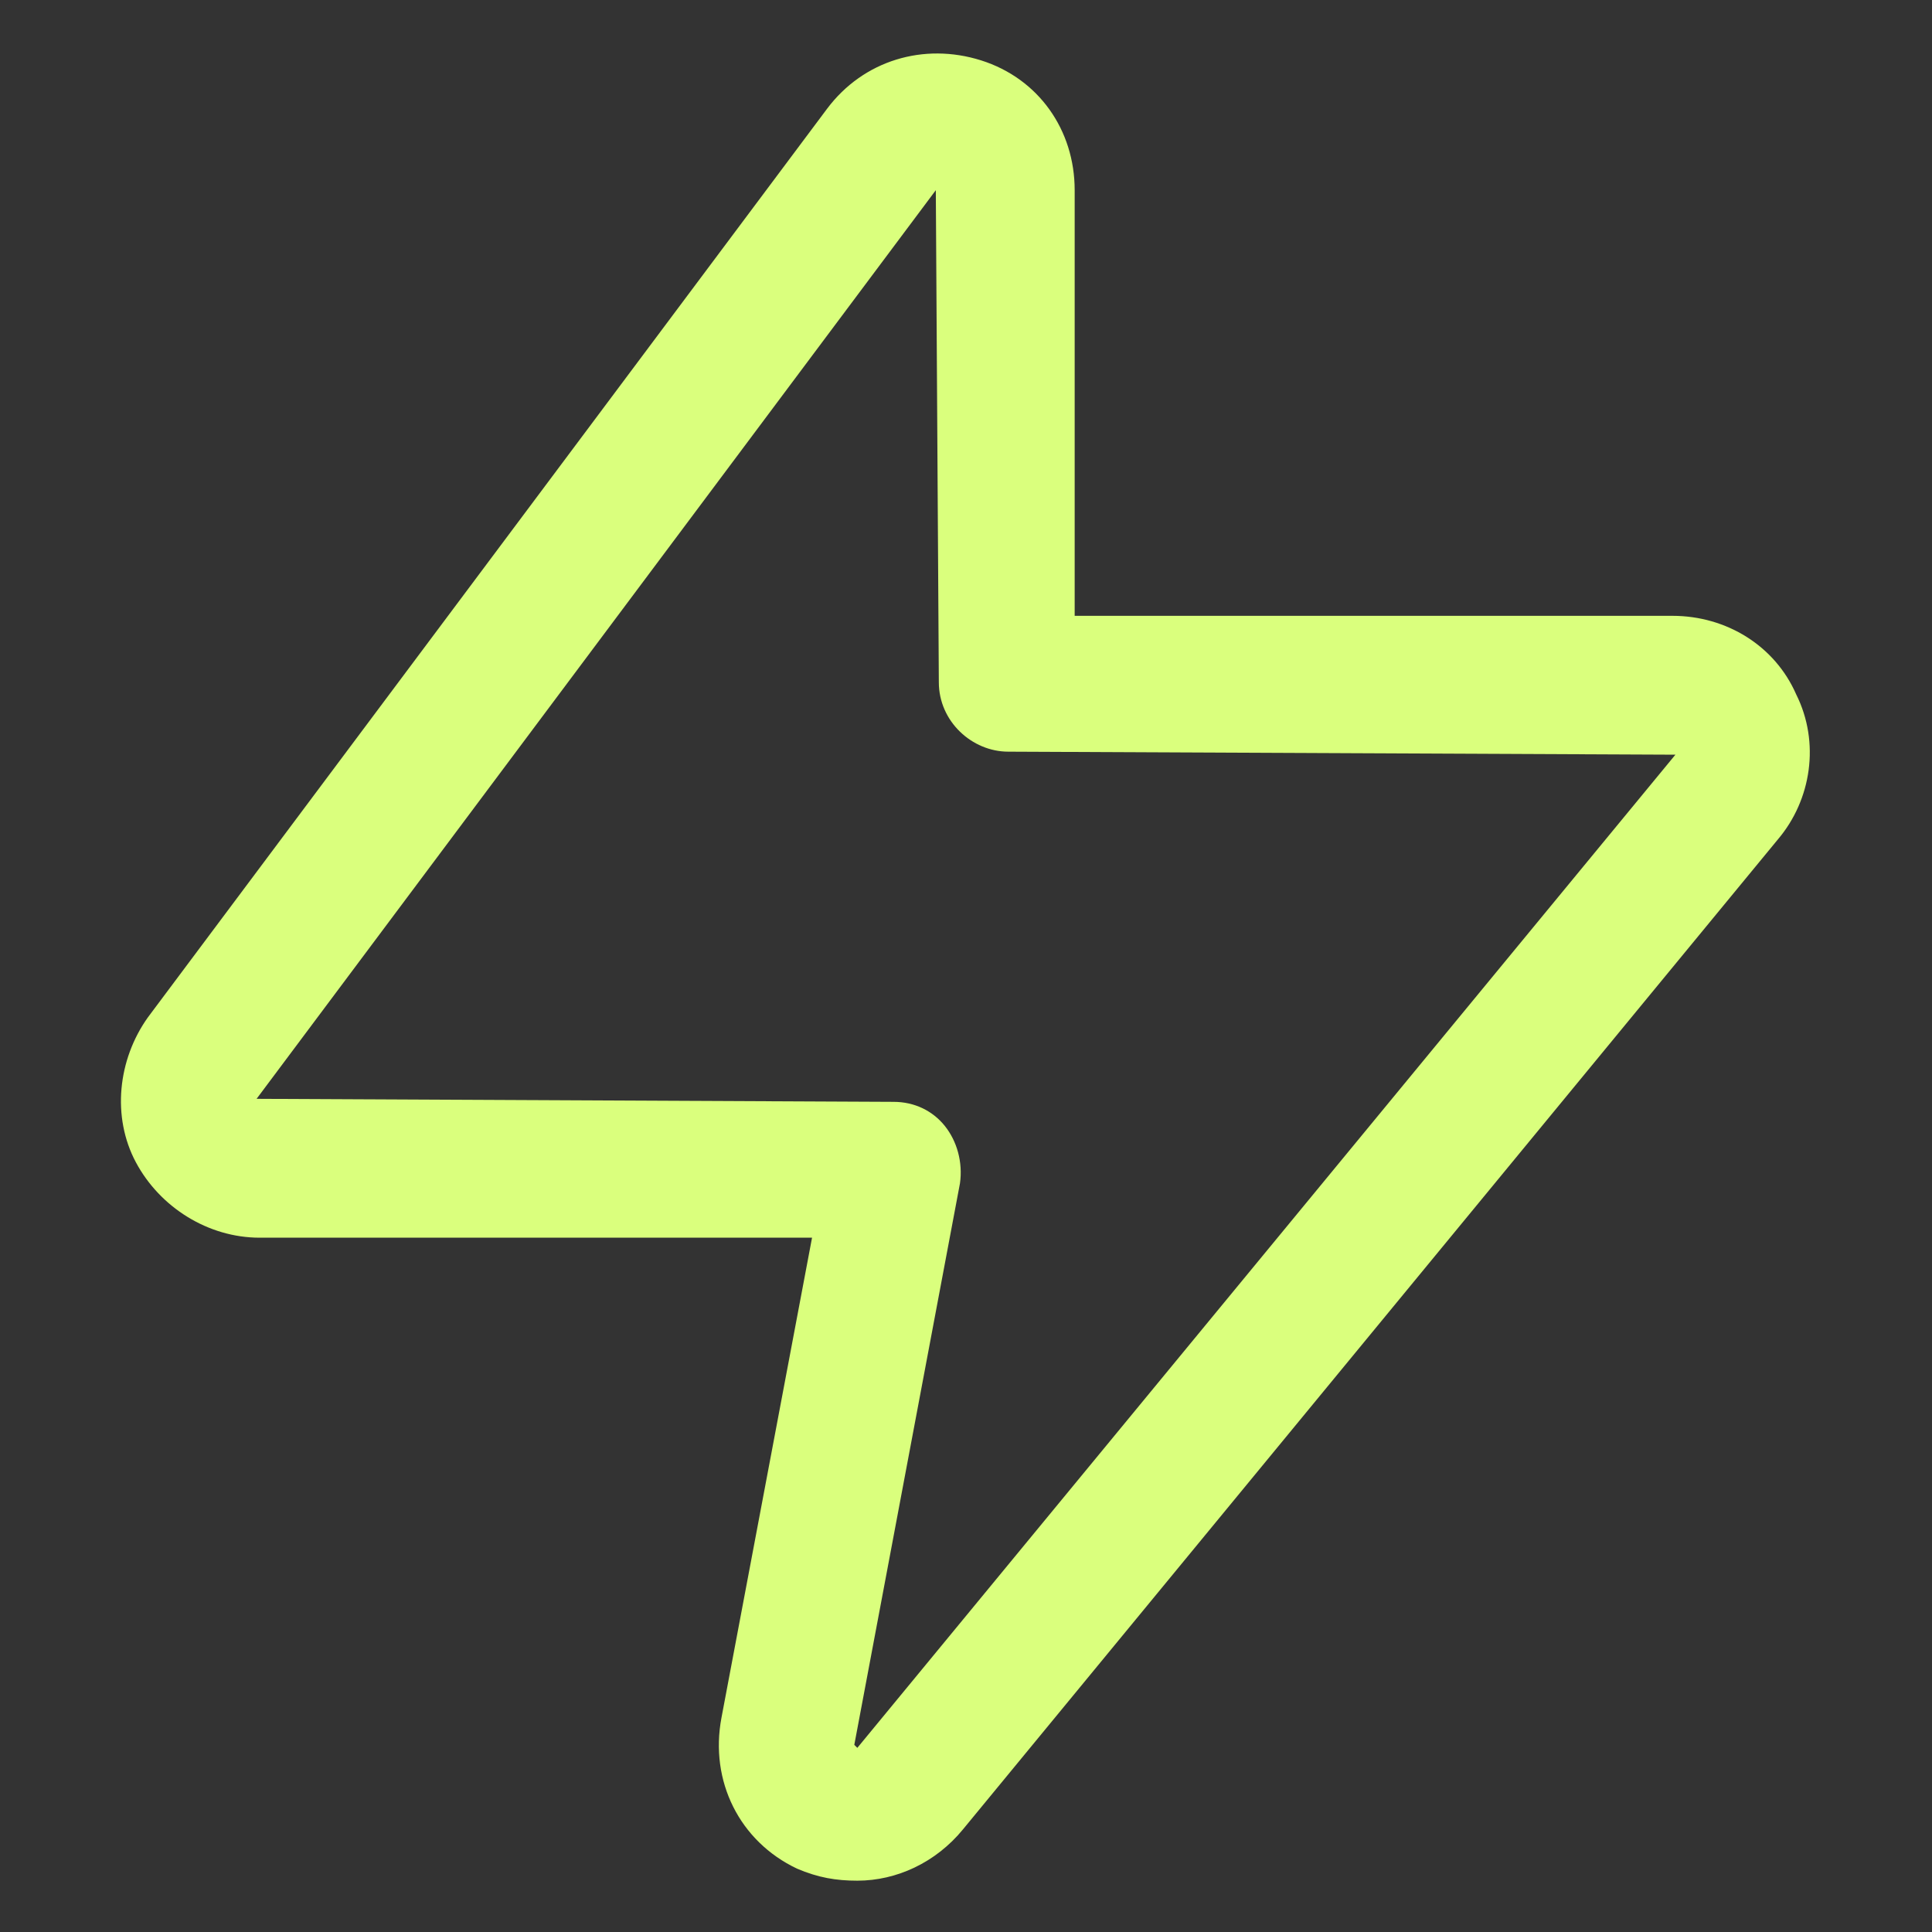 <?xml version="1.0" encoding="utf-8"?>
<!-- Generator: Adobe Illustrator 22.0.0, SVG Export Plug-In . SVG Version: 6.00 Build 0)  -->
<svg fill="#DAFF7D" width="52" height="52" version="1.1" id="lni_lni-bolt" xmlns="http://www.w3.org/2000/svg" xmlns:xlink="http://www.w3.org/1999/xlink" x="0px"
	 y="0px" viewBox="0 0 64 64" style="enable-background:new 0 0 64 64;" xml:space="preserve">
<rect x="0" y="0" width="64" height="64" fill="#333333" stroke="none"/>
<g>
	<path d="M28.4,62.3c-0.7,0-1.3-0.1-2-0.4c-1.9-0.9-2.9-2.9-2.5-5l3-15.9H8.6c-1.7,0-3.3-1-4.1-2.5c-0.8-1.5-0.6-3.4,0.4-4.8
		L27.4,3.6C28.6,2,30.6,1.4,32.5,2c1.9,0.6,3.1,2.3,3.1,4.3v14.1h19.8c1.8,0,3.4,1,4.1,2.6c0.8,1.6,0.5,3.5-0.6,4.8L31.9,60.6
		C31,61.7,29.7,62.3,28.4,62.3z M31,6.3L8.5,36.4l21.1,0.1c0.7,0,1.3,0.3,1.7,0.8c0.4,0.5,0.6,1.2,0.5,1.9l-3.5,18.6
		c0,0,0.1,0.1,0.1,0.1L55.5,25l-22.1-0.1c-1.2,0-2.3-1-2.3-2.3L31,6.3L31,6.3z"/>
</g>
</svg>

